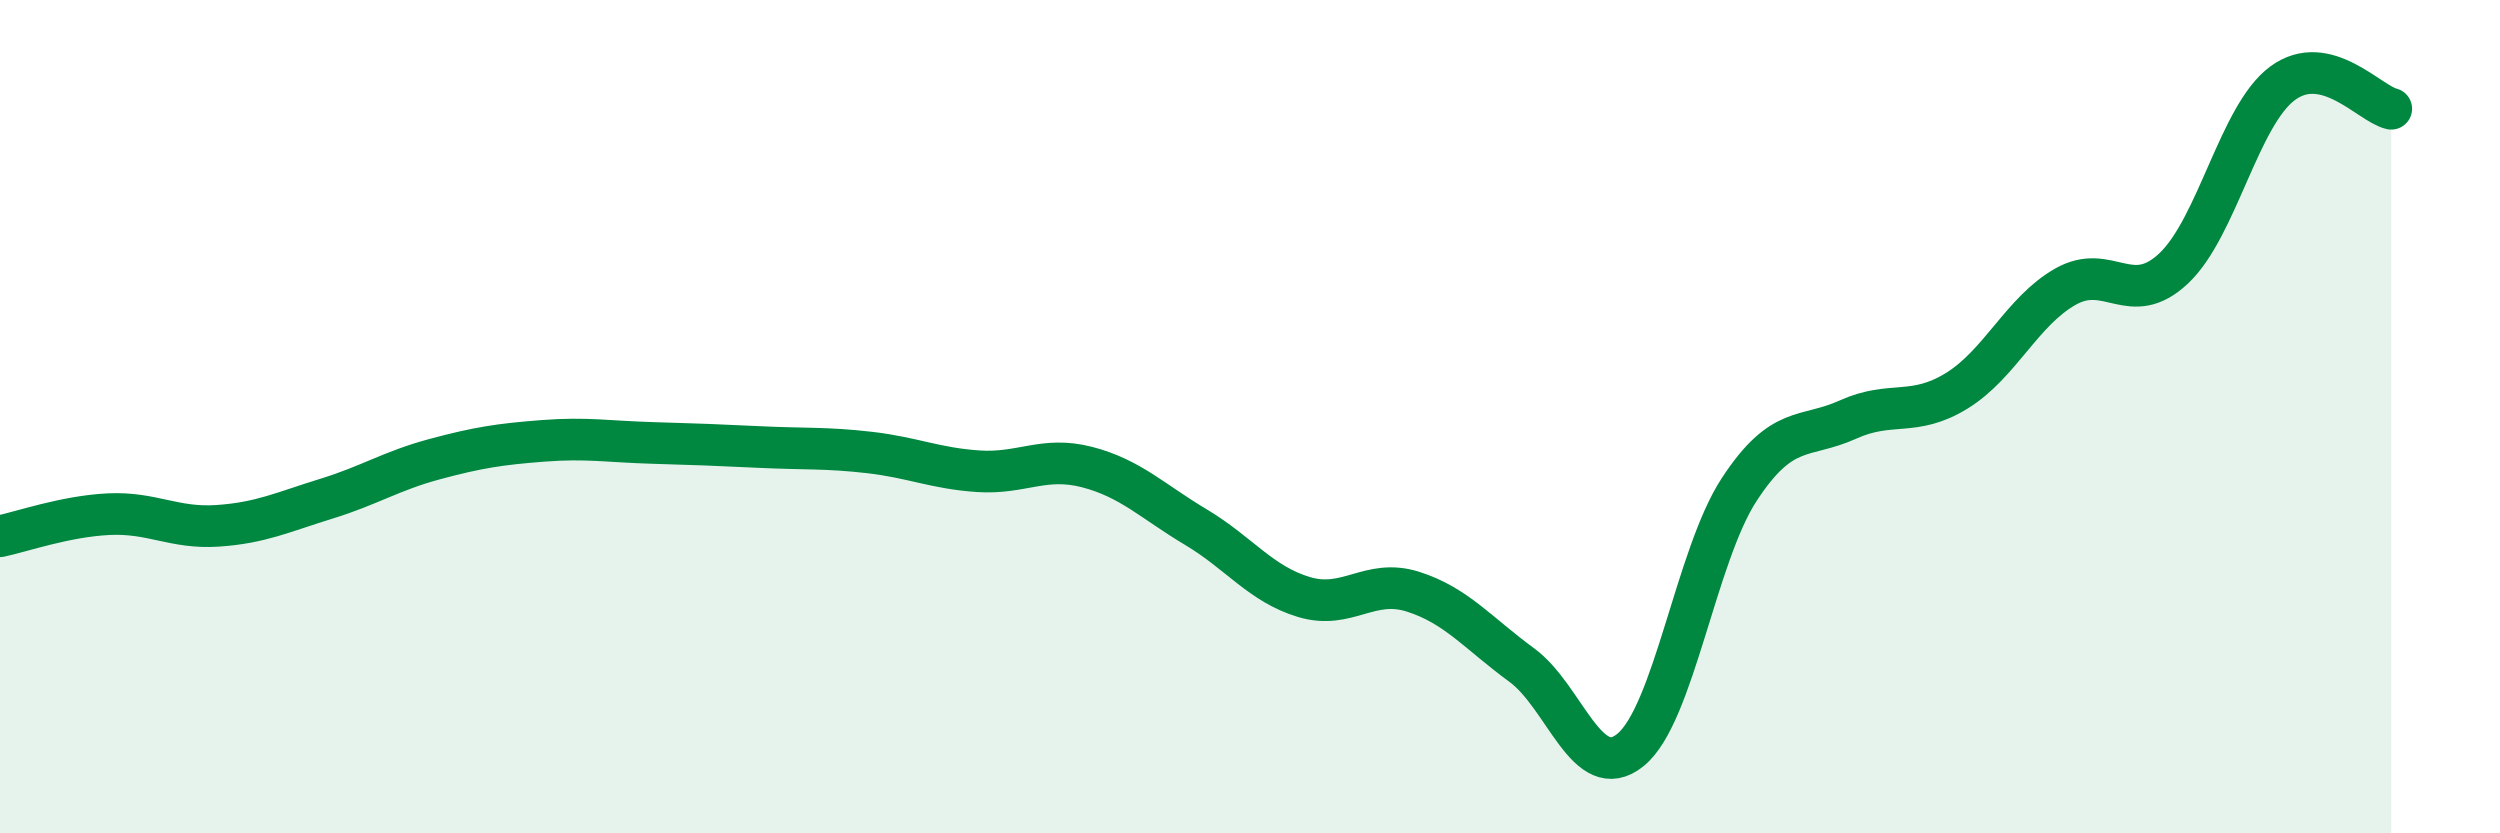 
    <svg width="60" height="20" viewBox="0 0 60 20" xmlns="http://www.w3.org/2000/svg">
      <path
        d="M 0,12.87 C 0.52,12.76 1.57,12.39 2.61,12.34 C 3.65,12.29 4.18,12.69 5.22,12.62 C 6.26,12.55 6.79,12.29 7.83,11.97 C 8.87,11.65 9.39,11.3 10.43,11.02 C 11.47,10.74 12,10.66 13.04,10.58 C 14.08,10.5 14.61,10.6 15.65,10.63 C 16.69,10.66 17.22,10.68 18.26,10.73 C 19.3,10.78 19.83,10.74 20.87,10.86 C 21.91,10.98 22.44,11.24 23.48,11.31 C 24.52,11.38 25.05,10.94 26.09,11.21 C 27.13,11.48 27.66,12.03 28.7,12.65 C 29.74,13.27 30.26,14.02 31.3,14.33 C 32.34,14.64 32.87,13.87 33.91,14.2 C 34.95,14.53 35.48,15.2 36.52,15.96 C 37.56,16.72 38.09,18.84 39.13,18 C 40.17,17.16 40.7,13.34 41.74,11.75 C 42.78,10.16 43.31,10.54 44.35,10.07 C 45.39,9.6 45.92,10.02 46.96,9.38 C 48,8.74 48.53,7.47 49.57,6.88 C 50.61,6.29 51.13,7.42 52.17,6.44 C 53.21,5.46 53.74,2.77 54.78,2 C 55.82,1.23 56.87,2.49 57.39,2.61L57.39 20L0 20Z"
        fill="#008740"
        opacity="0.1"
        stroke-linecap="round"
        stroke-linejoin="round"
      />
      <path
        d="M 0,12.87 C 0.52,12.76 1.57,12.39 2.61,12.34 C 3.65,12.29 4.18,12.69 5.22,12.62 C 6.26,12.55 6.79,12.29 7.83,11.97 C 8.87,11.65 9.39,11.3 10.43,11.02 C 11.47,10.74 12,10.66 13.04,10.58 C 14.08,10.5 14.61,10.6 15.65,10.63 C 16.69,10.66 17.22,10.68 18.26,10.73 C 19.3,10.78 19.83,10.74 20.87,10.86 C 21.91,10.98 22.44,11.24 23.48,11.31 C 24.52,11.38 25.05,10.94 26.09,11.21 C 27.13,11.48 27.66,12.03 28.7,12.65 C 29.74,13.27 30.26,14.02 31.3,14.33 C 32.34,14.64 32.87,13.87 33.91,14.2 C 34.95,14.53 35.48,15.2 36.52,15.96 C 37.56,16.72 38.09,18.84 39.13,18 C 40.17,17.16 40.7,13.34 41.74,11.75 C 42.78,10.16 43.31,10.54 44.35,10.07 C 45.39,9.6 45.92,10.02 46.96,9.38 C 48,8.74 48.53,7.47 49.57,6.88 C 50.61,6.29 51.13,7.42 52.17,6.44 C 53.21,5.46 53.74,2.77 54.78,2 C 55.82,1.23 56.87,2.49 57.39,2.61"
        stroke="#008740"
        stroke-width="1"
        fill="none"
        stroke-linecap="round"
        stroke-linejoin="round"
      />
    </svg>
  